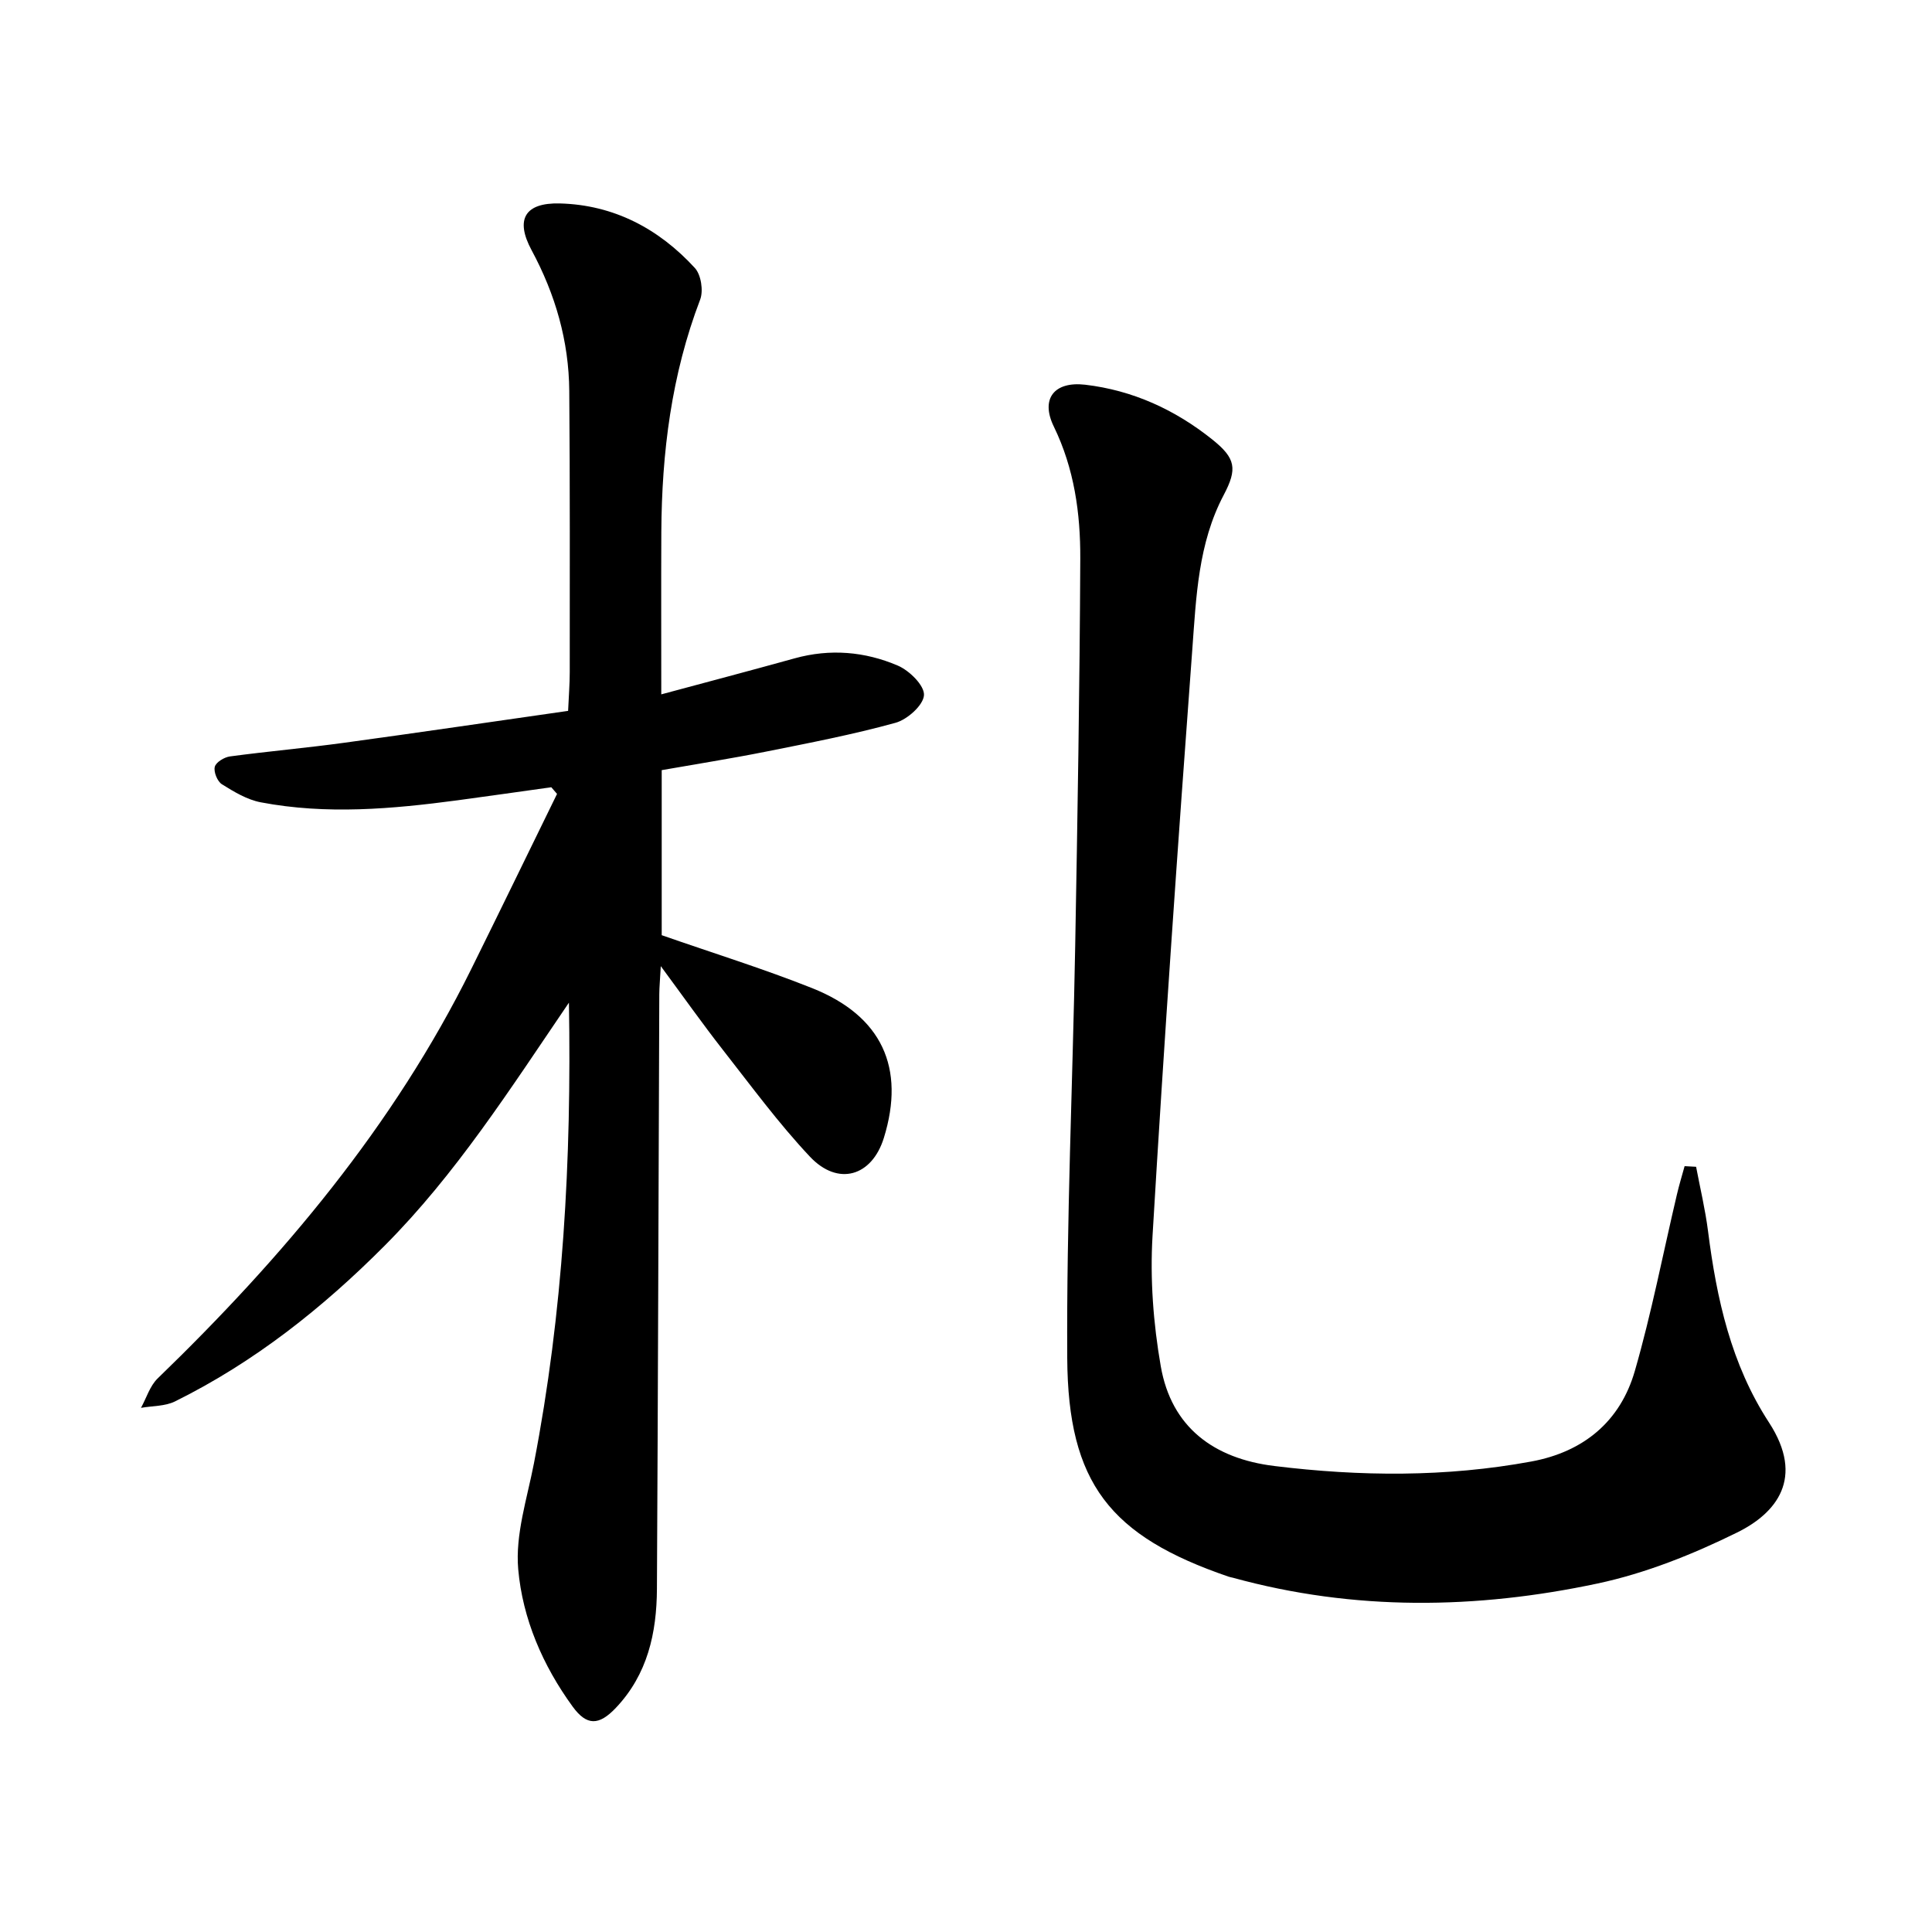 <svg enable-background="new 0 0 400 400" viewBox="0 0 400 400" xmlns="http://www.w3.org/2000/svg"><path d="m117.79 207.59c-12.3 18.09-23.44 35.53-38.13 50.29-12.87 12.93-27.02 24.15-43.43 32.27-2.06 1.02-4.68.91-7.04 1.33 1.13-2.05 1.84-4.53 3.45-6.09 25.87-25.03 48.84-52.26 64.93-84.76 5.97-12.06 11.84-24.17 17.76-36.26-.4-.46-.79-.92-1.19-1.38-6.46.9-12.92 1.83-19.39 2.7-13.57 1.81-27.18 3.01-40.76.42-2.84-.54-5.55-2.18-8.05-3.74-.94-.59-1.74-2.56-1.47-3.61.24-.95 1.96-1.99 3.14-2.15 7.87-1.06 15.79-1.75 23.66-2.83 15.38-2.1 30.75-4.37 46.35-6.6.13-3.01.34-5.51.34-8.02 0-19.4.06-38.8-.1-58.2-.08-10.35-2.87-20.01-7.8-29.16-3.44-6.38-1.4-9.86 5.84-9.68 11.18.29 20.51 5.23 27.97 13.37 1.28 1.4 1.79 4.71 1.09 6.54-5.94 15.54-7.95 31.67-8.04 48.15-.05 10.95-.01 21.89-.01 33.58 8.84-2.38 18.25-4.86 27.62-7.46 7.32-2.03 14.53-1.41 21.34 1.5 2.4 1.02 5.55 4.13 5.43 6.12-.12 2.08-3.45 5.06-5.9 5.73-8.84 2.44-17.89 4.18-26.89 5.98-7.12 1.42-14.3 2.55-21.51 3.82v34.17c10.62 3.71 21.04 6.94 31.14 10.96 14.45 5.75 19.35 16.5 14.85 31.02-2.47 7.95-9.47 10.07-15.31 3.87-6.51-6.92-12.17-14.65-18.05-22.15-4.16-5.32-8.06-10.84-12.82-17.29-.15 2.78-.3 4.28-.31 5.79-.16 41.05-.27 82.1-.49 123.15-.05 9.1-1.93 17.7-8.51 24.63-3.5 3.69-6.02 3.74-8.94-.27-6.19-8.5-10.37-18.2-11.27-28.45-.63-7.16 1.85-14.65 3.26-21.93 6.03-31.21 7.8-62.68 7.24-95.36z"/><path d="m351.16 241.57c.84 4.44 1.9 8.85 2.47 13.33 1.78 13.99 4.77 27.56 12.62 39.61 7.51 11.54 1.47 18.81-6.6 22.78-9.15 4.51-18.92 8.43-28.86 10.55-25.13 5.35-50.43 5.72-75.5-1.18-.31-.08-.63-.13-.93-.23-24.51-8.39-33.25-19.3-33.4-45.27-.16-28.45 1.13-56.91 1.65-85.37.48-26.71.93-53.42 1.05-80.13.04-9.38-1.24-18.63-5.48-27.35-2.81-5.77.1-9.39 6.48-8.66 9.89 1.16 18.64 5.19 26.34 11.35 4.86 3.89 5.21 6.07 2.36 11.48-5.31 10.05-5.7 21.14-6.51 32.02-3 40.44-5.83 80.89-8.23 121.37-.53 8.94.16 18.13 1.7 26.97 2.2 12.7 11.03 19.15 23.52 20.68 17.77 2.18 35.52 2.33 53.2-.93 10.8-1.99 18.41-8.27 21.43-18.73 3.47-12.02 5.84-24.36 8.72-36.56.46-1.97 1.05-3.91 1.59-5.86.78.05 1.58.09 2.38.13z"/></svg>